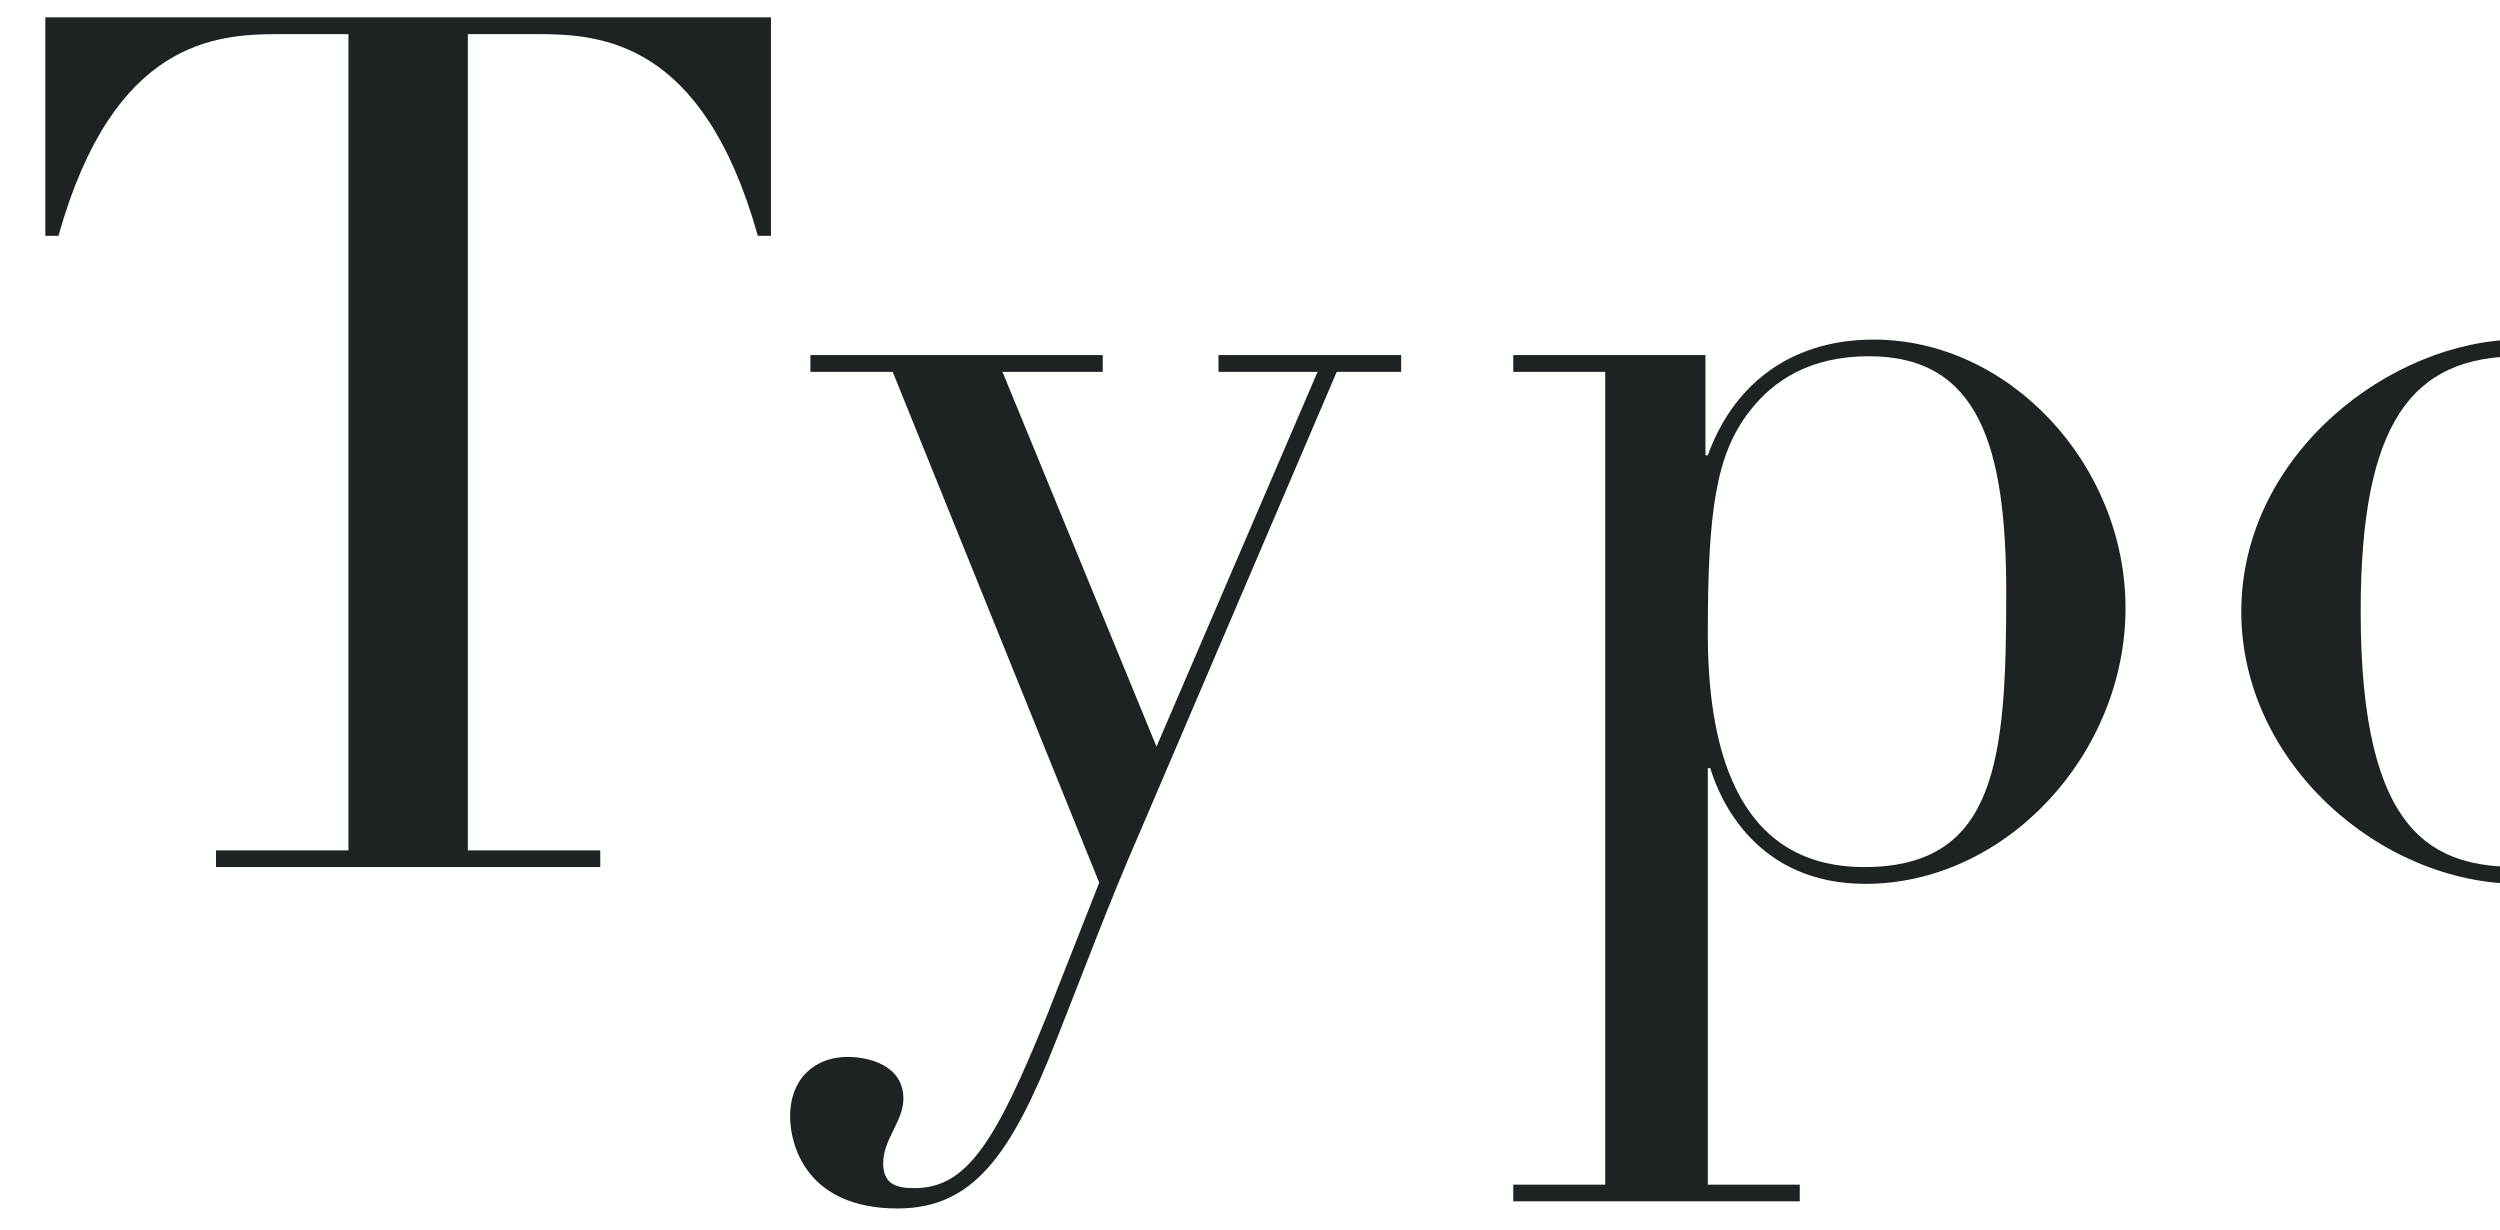 <svg viewBox="0 0 1920 944.5" xmlns="http://www.w3.org/2000/svg"><g fill="#1d2224"><path d="m165.9 653.1h101.7v-626.9h-53.1c-48.6 0-127.4 4.5-169.6 154.9h-10.1v-167.8h557.3v167.8h-10.1c-42.1-150.4-121-154.9-169.5-154.9h-53.2v626.9h101.7v12.8h-295.1z"/><path d="m622.4 272.7h224.5v12.9h-77l118.3 287.8 123.7-287.8h-76.1v-12.9h140.3v12.9h-49.5l-151.3 353.8c-22.9 52.2-43 106.3-64.1 159.5-34.9 88.9-64.2 129.2-121.9 129.2-70.6 0-82.5-49.5-82.5-70.6 0-30.2 20.1-45.8 44-45.8 16.5 0 43 6.4 43 32.1 0 17.4-15.5 31.1-15.5 49.5 0 15.5 9.1 19.2 23.8 19.2 40.3 0 62.3-34.8 101.7-132l40.4-102.6-158.6-392.3h-63.2z"/><path d="m1162.2 909.8h70.6v-624.2h-70.6v-12.9h147.6v77h1.8c18.4-51.3 60.5-88.9 127.4-88.9 104.5 0 193.4 96.3 193.4 206.2 0 111.9-91.6 211.8-199.8 211.8-83.4 0-111.8-64.2-119.1-88.9h-1.9v319.9h70.6v12.8h-220zm273.2-636.2c-45 0-73.4 18.4-91.7 42.2-25.7 33-32.1 76.1-32.1 170.5 0 80.7 18.4 179.6 120.1 179.6s109.1-82.4 109.1-209.9c0-111.8-20.2-182.4-105.4-182.4z"/><path d="m1934.9 260.8c98.1 0 213.6 88 213.6 209 0 115.5-106.4 209-213.6 209s-213.6-93.5-213.6-209c0-121 115.5-209 213.6-209zm0 405.1c65.1 0 121.9-22.9 121.9-196.1 0-145.7-39.4-196.2-121.9-196.2s-121.9 50.5-121.9 196.2c0 173.2 56.8 196.1 121.9 196.1z"/></g></svg>